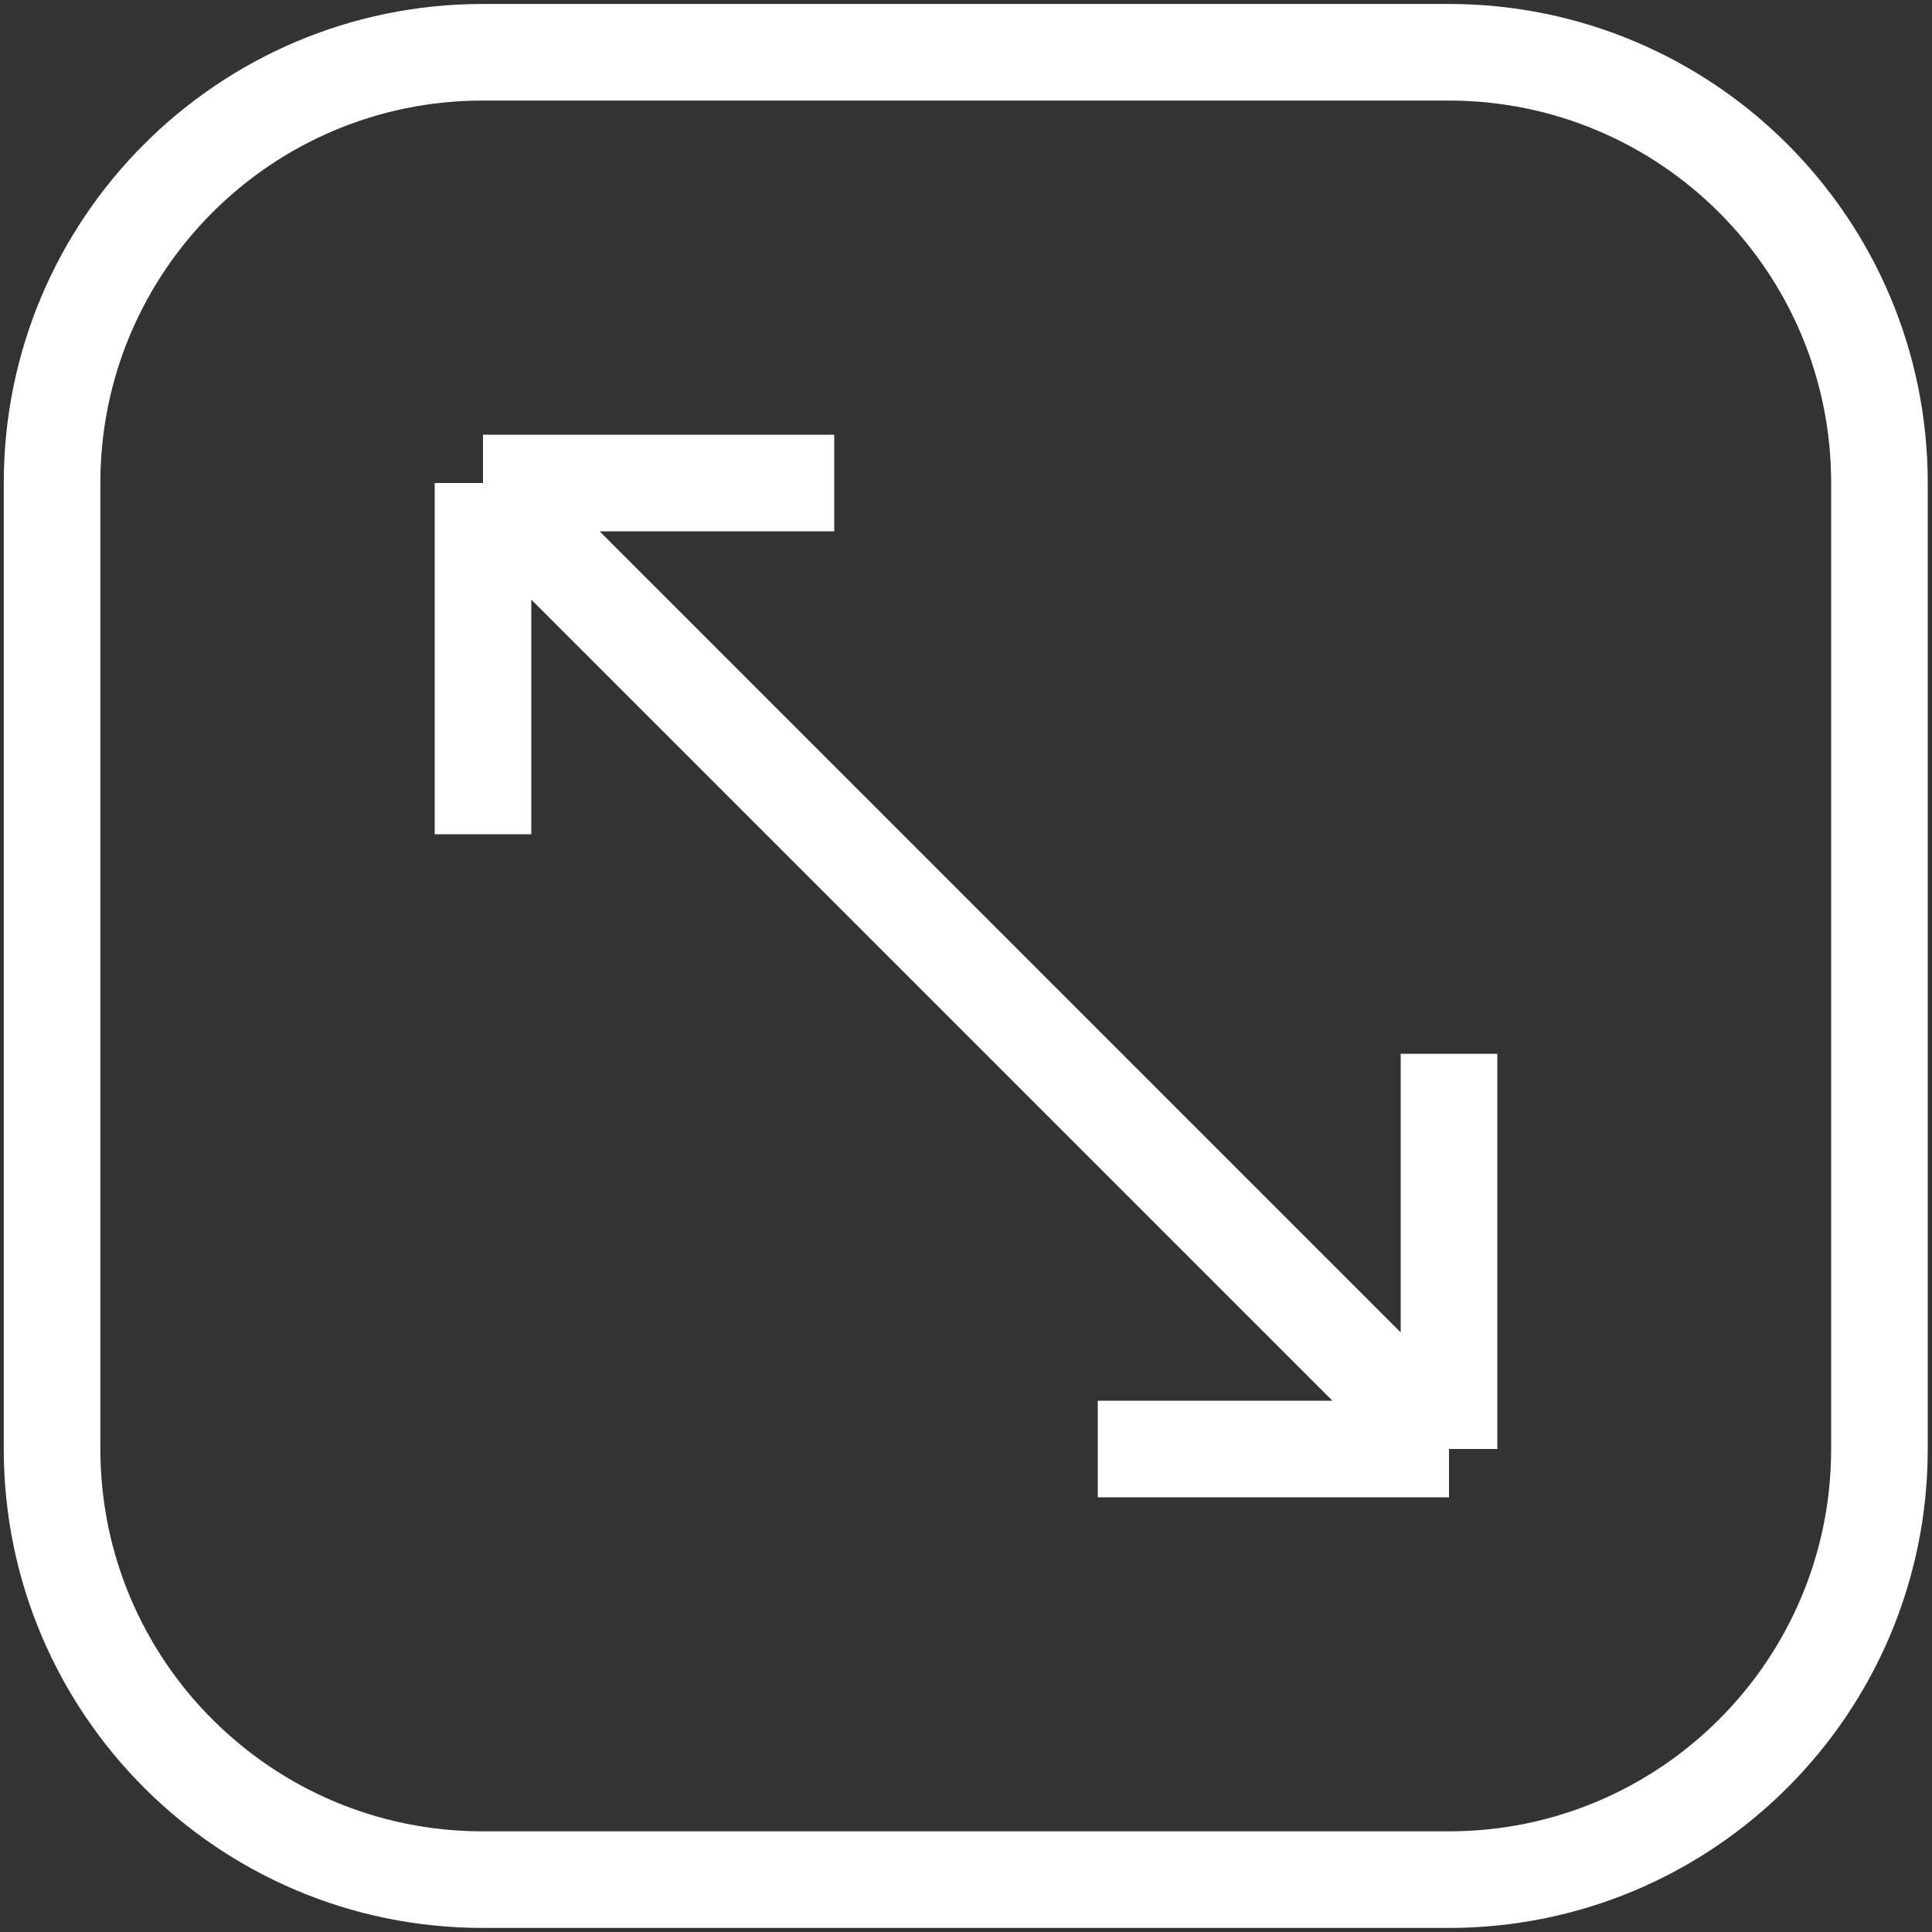 <?xml version="1.0" encoding="UTF-8"?> <svg xmlns="http://www.w3.org/2000/svg" width="20" height="20" viewBox="0 0 20 20" fill="none"><rect x="0" y="0" width="20" height="20" fill="#333333" stroke="none"/><g clip-path="url(#clip0_41_396)"><path d="M14.997 0.541H4.997C2.535 0.541 0.539 2.537 0.539 4.999V14.999C0.539 17.462 2.535 19.458 4.997 19.458H14.997C17.46 19.458 19.456 17.462 19.456 14.999V4.999C19.456 2.537 17.46 0.541 14.997 0.541Z" stroke="white"></path><path d="M5 5L15 15M5 5V8.636M5 5H8.636M15 15V10.909M15 15H11.364" stroke="white"></path></g><defs><clipPath id="clip0_41_396"><rect width="20" height="20" fill="white"></rect></clipPath></defs></svg> 